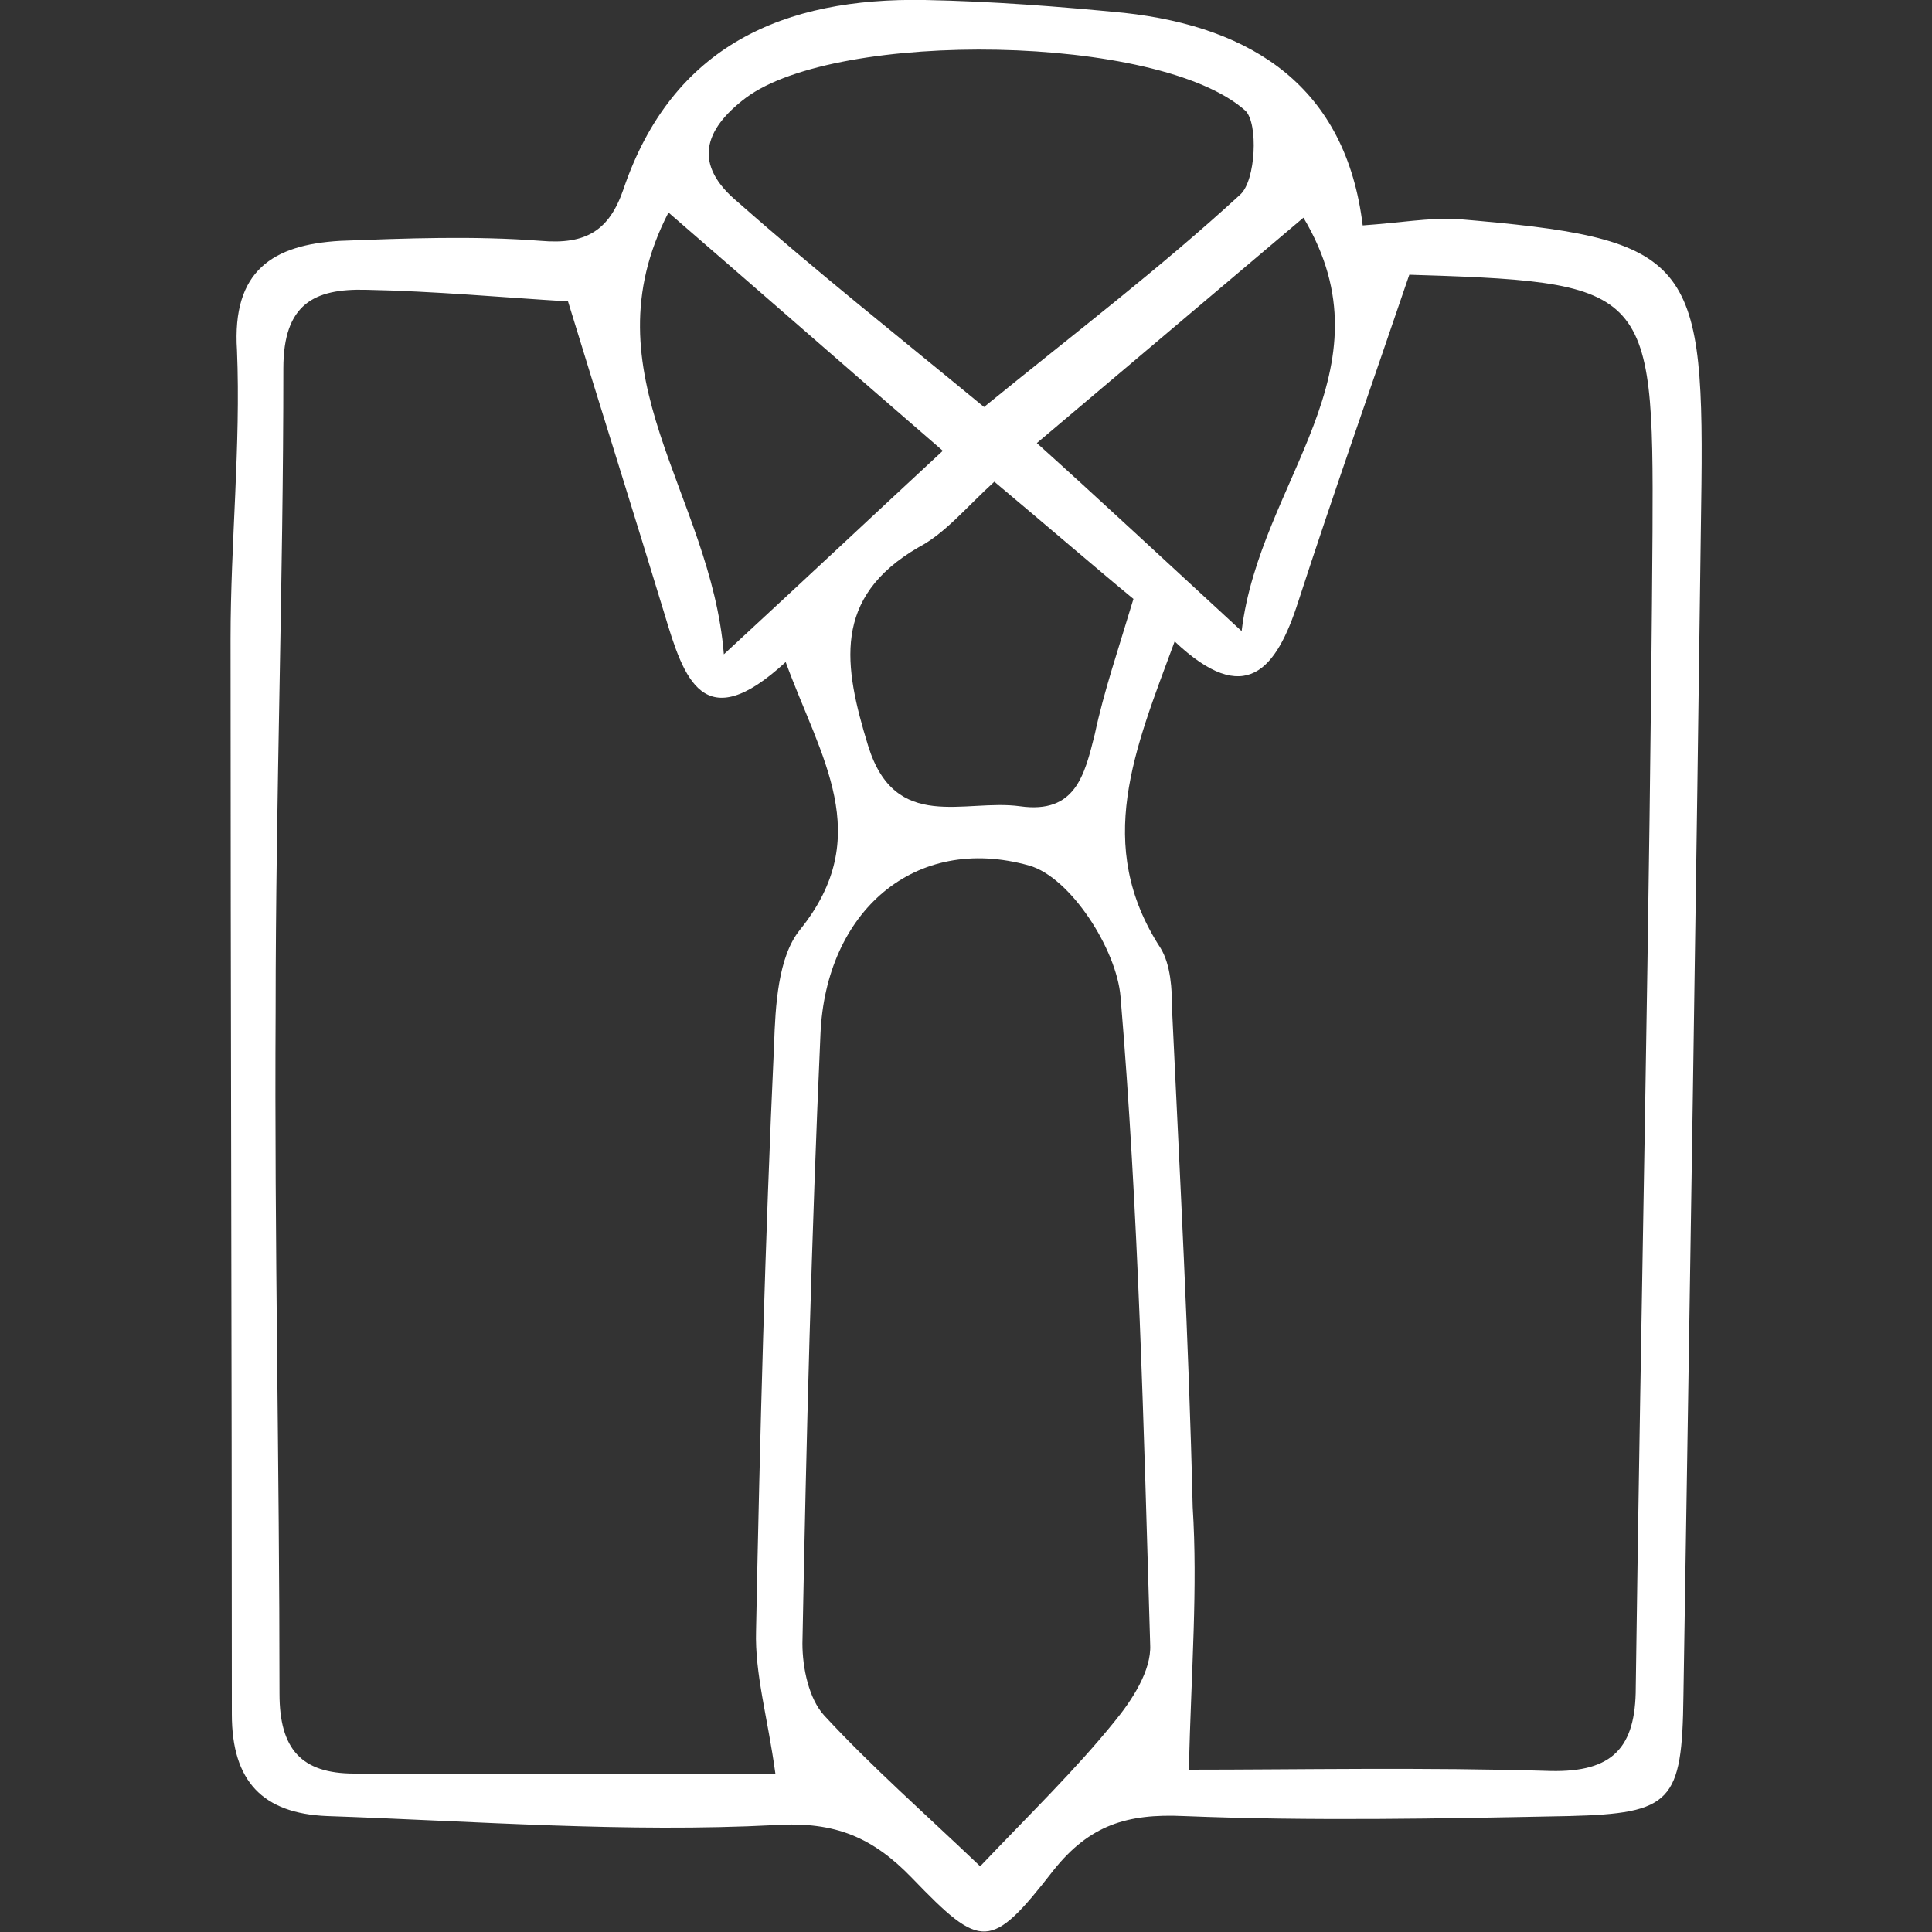 <?xml version="1.0" encoding="utf-8"?>
<!-- Generator: Adobe Illustrator 28.0.0, SVG Export Plug-In . SVG Version: 6.00 Build 0)  -->
<svg version="1.1" id="レイヤー_1" xmlns="http://www.w3.org/2000/svg" xmlns:xlink="http://www.w3.org/1999/xlink" x="0px"
	 y="0px" viewBox="0 0 150 150" style="enable-background:new 0 0 150 150;" xml:space="preserve">
<rect x="0" y="0" width="150" height="150" fill="#333333" stroke="none"/>
<style type="text/css">
	.st0{fill:#FFFFFF;}
</style>
<path class="st0" d="M105.8,17.5c2.9-0.2,5.1-0.6,7.3-0.5c17.8,1.5,19.2,2.9,19,20.6c-0.4,31.4-0.9,62.8-1.4,94.1
	c-0.1,8.2-0.9,9.1-8.9,9.3c-10,0.2-20,0.4-29.9,0c-4.4-0.2-7.3,0.7-10.1,4.2c-4.9,6.3-5.6,6.2-11,0.6c-3-3.1-5.9-4.4-10.6-4.1
	c-11.6,0.6-23.2-0.3-34.8-0.7c-5-0.2-7.4-2.7-7.4-7.9c0-27.8-0.1-55.7-0.1-83.5c0-7.5,0.8-15,0.5-22.4C18,21,21.2,19,26.4,18.7
	c5.2-0.2,10.4-0.4,15.6,0c3.5,0.3,5.3-0.8,6.4-4C52.2,3.5,60.9-0.2,71.8,0c5.2,0.1,10.4,0.5,15.5,1C97.3,2.1,104.5,6.8,105.8,17.5z
	 M61,51.4c-6.4,5.9-7.9,1.3-9.4-3.7c-2.4-7.9-4.9-15.8-7.5-24.3c-5-0.3-10.4-0.8-15.7-0.9c-4-0.1-6.4,1.1-6.4,6.1
	c0,16.6-0.6,33.2-0.6,49.9c-0.1,17.7,0.3,35.3,0.3,53c0,4.3,1.7,6.2,5.8,6.2c11.1,0,22.2,0,32.7,0c-0.6-4.4-1.6-7.7-1.5-11.1
	c0.3-15.2,0.7-30.3,1.4-45.5c0.1-3,0.3-6.8,2-8.9C68,64.9,63.7,58.8,61,51.4z M92.3,137.4c8.4,0,18.3-0.2,28.1,0.1
	c4.8,0.1,6.6-1.8,6.6-6.5c0.4-29.9,1.1-59.8,1.3-89.7c0.1-19.3-0.3-19.4-19.8-20c-0.2,0-0.4,0.1,1.1-0.5c-3.2,9.4-6.1,17.6-8.8,25.9
	c-1.7,5.3-4.1,8.3-9.6,3.1c-3.1,8.4-6.3,15.8-1.1,23.8c0.8,1.3,0.9,3.2,0.9,4.8c0.6,12.8,1.3,25.7,1.6,38.6
	C93,123.3,92.5,129.5,92.3,137.4z M76.1,144.9c4-4.2,7.4-7.5,10.4-11.2c1.4-1.7,2.9-4,2.8-6c-0.5-16.8-0.9-33.6-2.3-50.3
	c-0.3-3.7-3.9-9.3-7.1-10.2c-8.9-2.5-15.8,3.6-16.2,13.1c-0.7,15.7-1.1,31.5-1.4,47.3c0,1.9,0.5,4.3,1.7,5.6
	C67.7,137.2,71.7,140.7,76.1,144.9z M76.4,31.6c7-5.7,13.7-10.8,19.9-16.5c1.2-1.1,1.4-5.5,0.4-6.5c-6.7-6-31.7-6.3-38.8-1
	c-3.3,2.5-4.1,5.2-0.6,8.1C63.3,21,69.6,26,76.4,31.6z M77.2,37.4c-2.2,2-3.8,4-5.9,5.1c-6.7,3.9-5.8,9.2-3.9,15.4
	c2.1,6.8,7.5,4.1,11.8,4.7c4.3,0.6,5-2.4,5.8-5.6c0.7-3.3,1.8-6.5,3-10.5C85.2,44.2,81.5,41,77.2,37.4z M51.9,16.5
	c-6.5,12.6,3.3,21.8,4.3,34.3c6.5-6,11.6-10.8,17-15.8C65.8,28.6,59.3,22.9,51.9,16.5z M96.4,49c1.4-11.7,11.9-20.2,4.8-32.1
	c-7.1,6-13.7,11.6-20.7,17.5C85.5,38.9,90.1,43.2,96.4,49z"/>
</svg>
